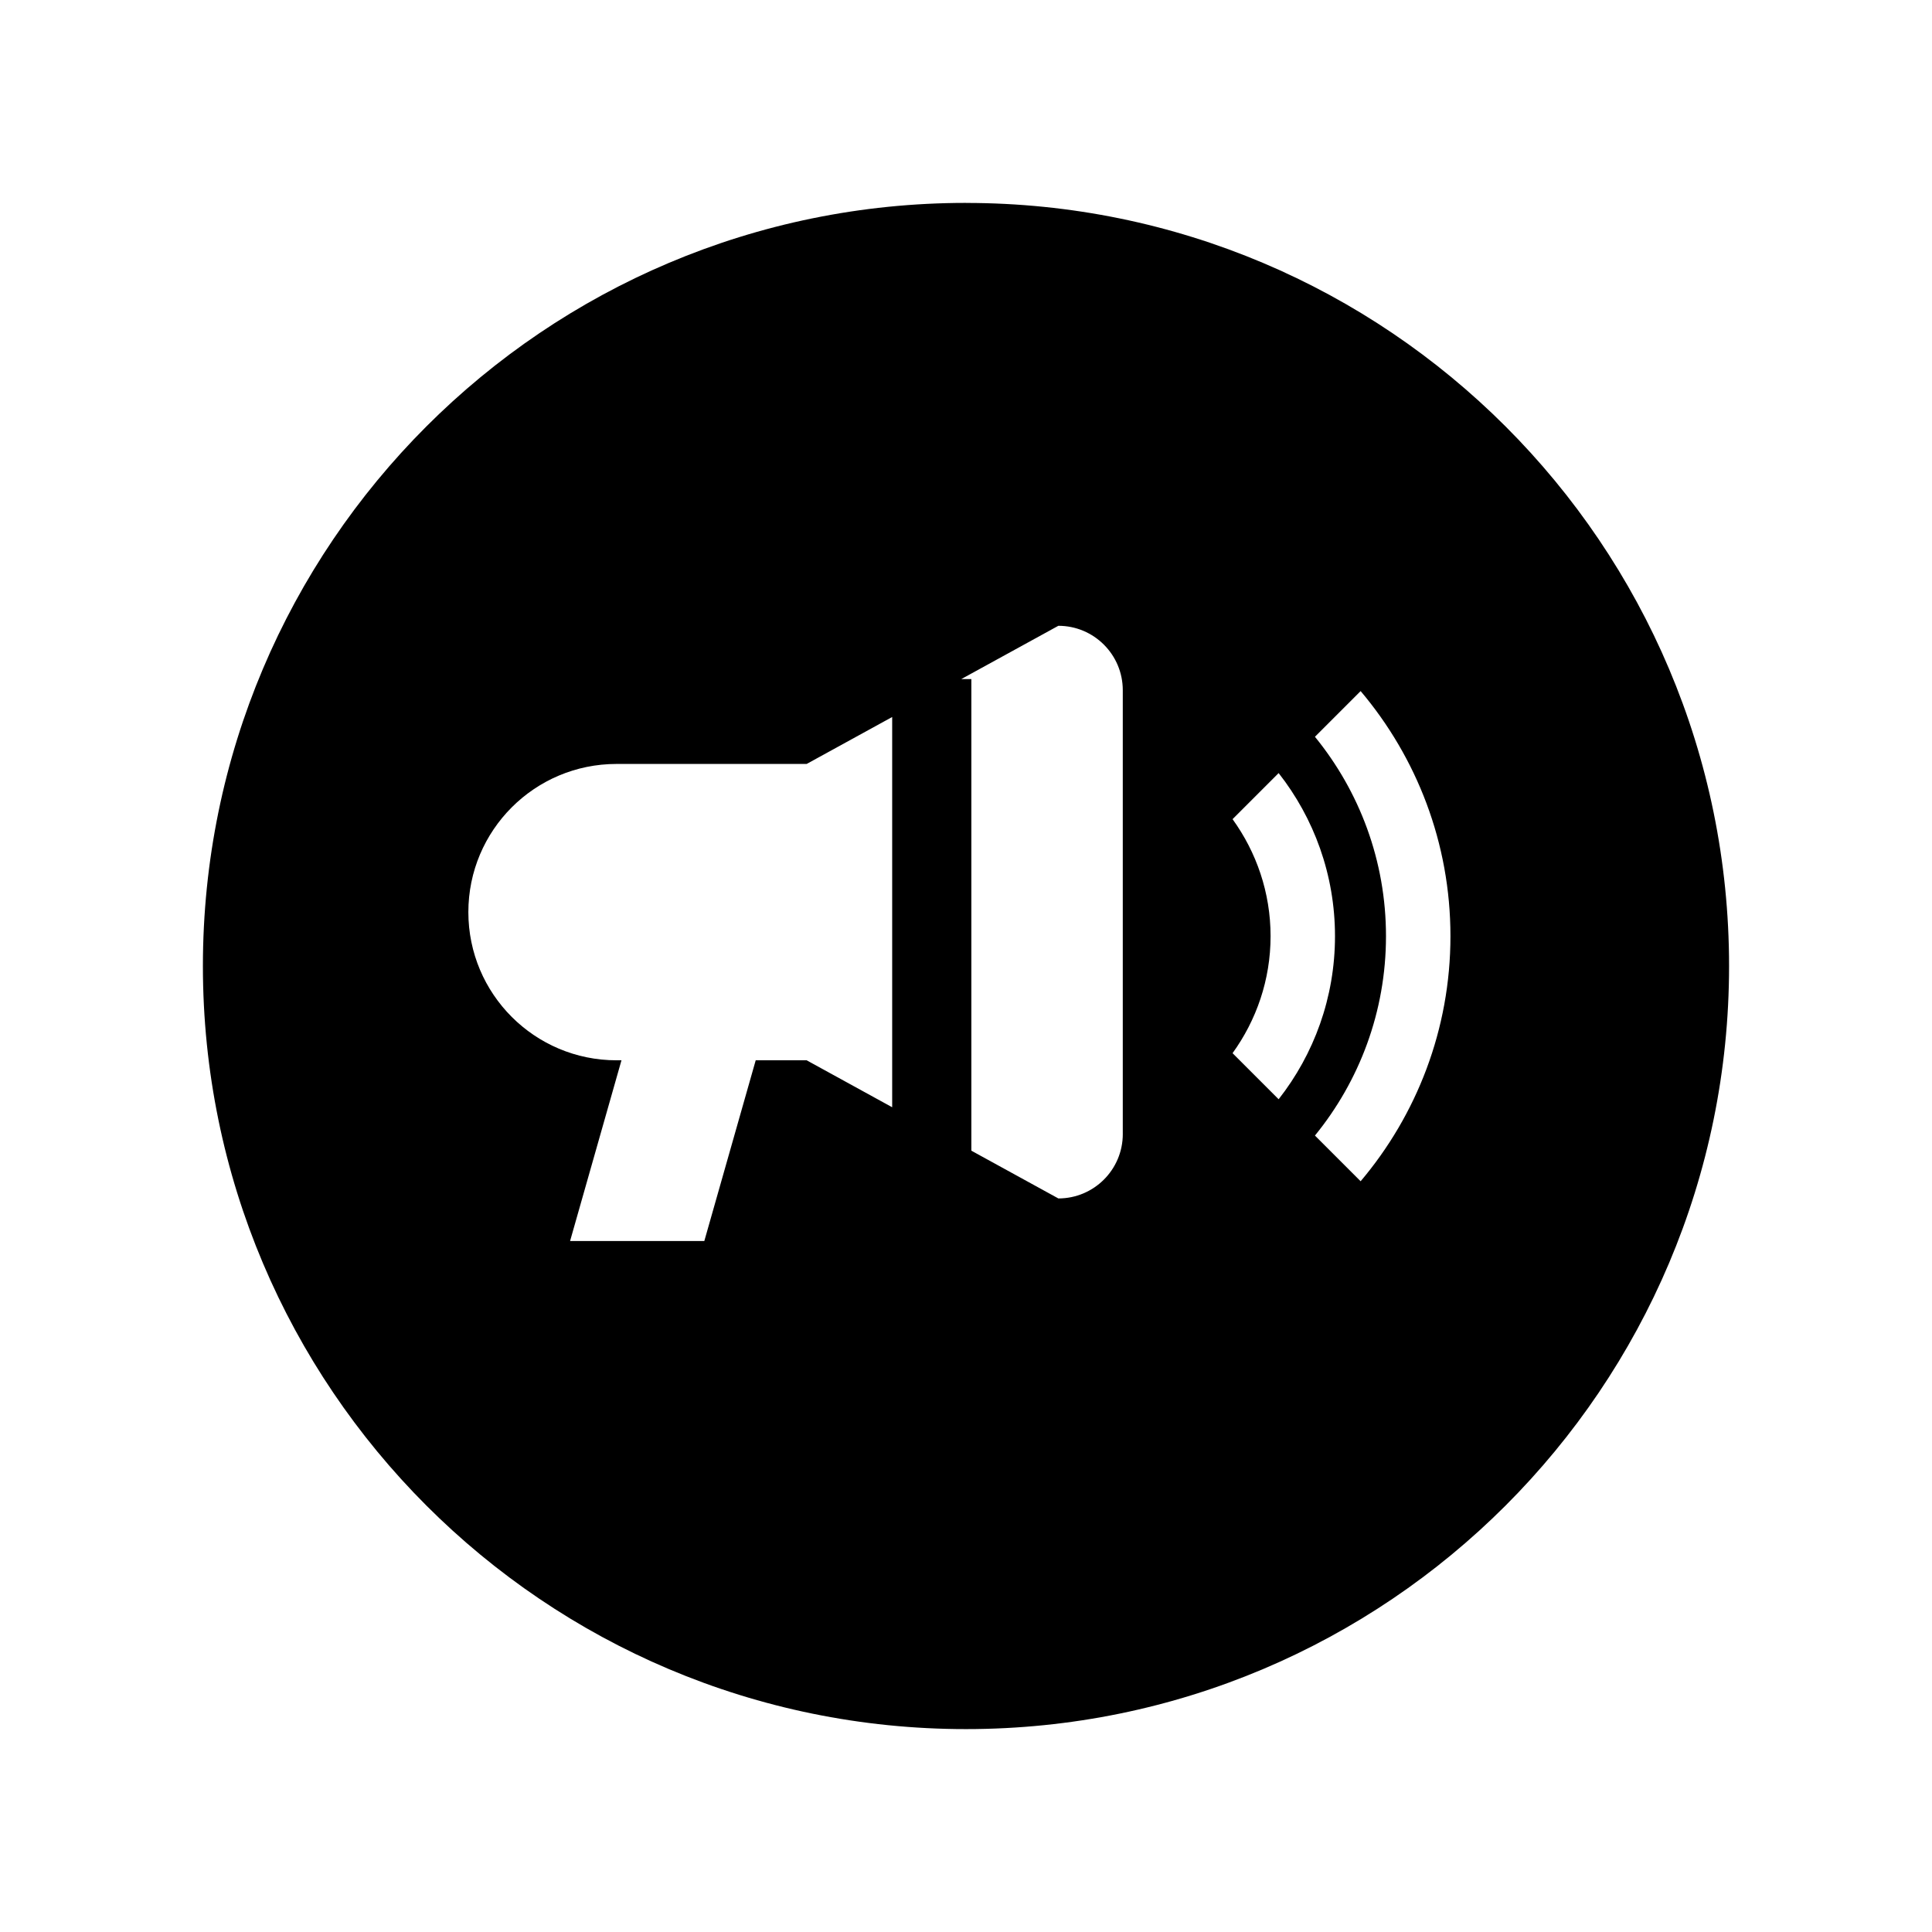 <?xml version="1.0" encoding="UTF-8"?>
<!-- Uploaded to: SVG Repo, www.svgrepo.com, Generator: SVG Repo Mixer Tools -->
<svg fill="#000000" width="800px" height="800px" version="1.1" viewBox="144 144 512 512" xmlns="http://www.w3.org/2000/svg">
 <path d="m399.99 197.77c-111.68 0-202.22 90.547-202.22 202.23 0 111.68 90.539 202.23 202.22 202.23 111.69 0 202.23-90.551 202.23-202.23 0-111.68-90.543-202.22-202.23-202.22zm-55.719 227.22-13.621 47.895h-35.574l13.621-47.895h-1.312c-21.688 0-39.266-17.578-39.266-39.27 0-21.688 17.582-39.266 39.266-39.266h50.391l22.66-12.441v103.42l-22.66-12.441h-13.504zm97.281 19.535c0 9.43-7.644 17.074-17.074 17.074l-23.059-12.656v-124.98h-2.672l25.727-14.121c9.43 0 17.074 7.644 17.074 17.074v117.61zm29.09-21.422c6.312-8.738 10.074-19.434 10.074-31.008s-3.762-22.27-10.074-31.008l12.211-12.211c9.352 11.926 14.934 26.93 14.934 43.219s-5.586 31.293-14.934 43.219zm33.941 33.941-12.109-12.109c11.758-14.426 18.828-32.824 18.828-52.84 0-20.02-7.066-38.414-18.828-52.84l12.109-12.109c14.832 17.559 23.801 40.223 23.801 64.949s-8.969 47.395-23.801 64.949z"/>
</svg>